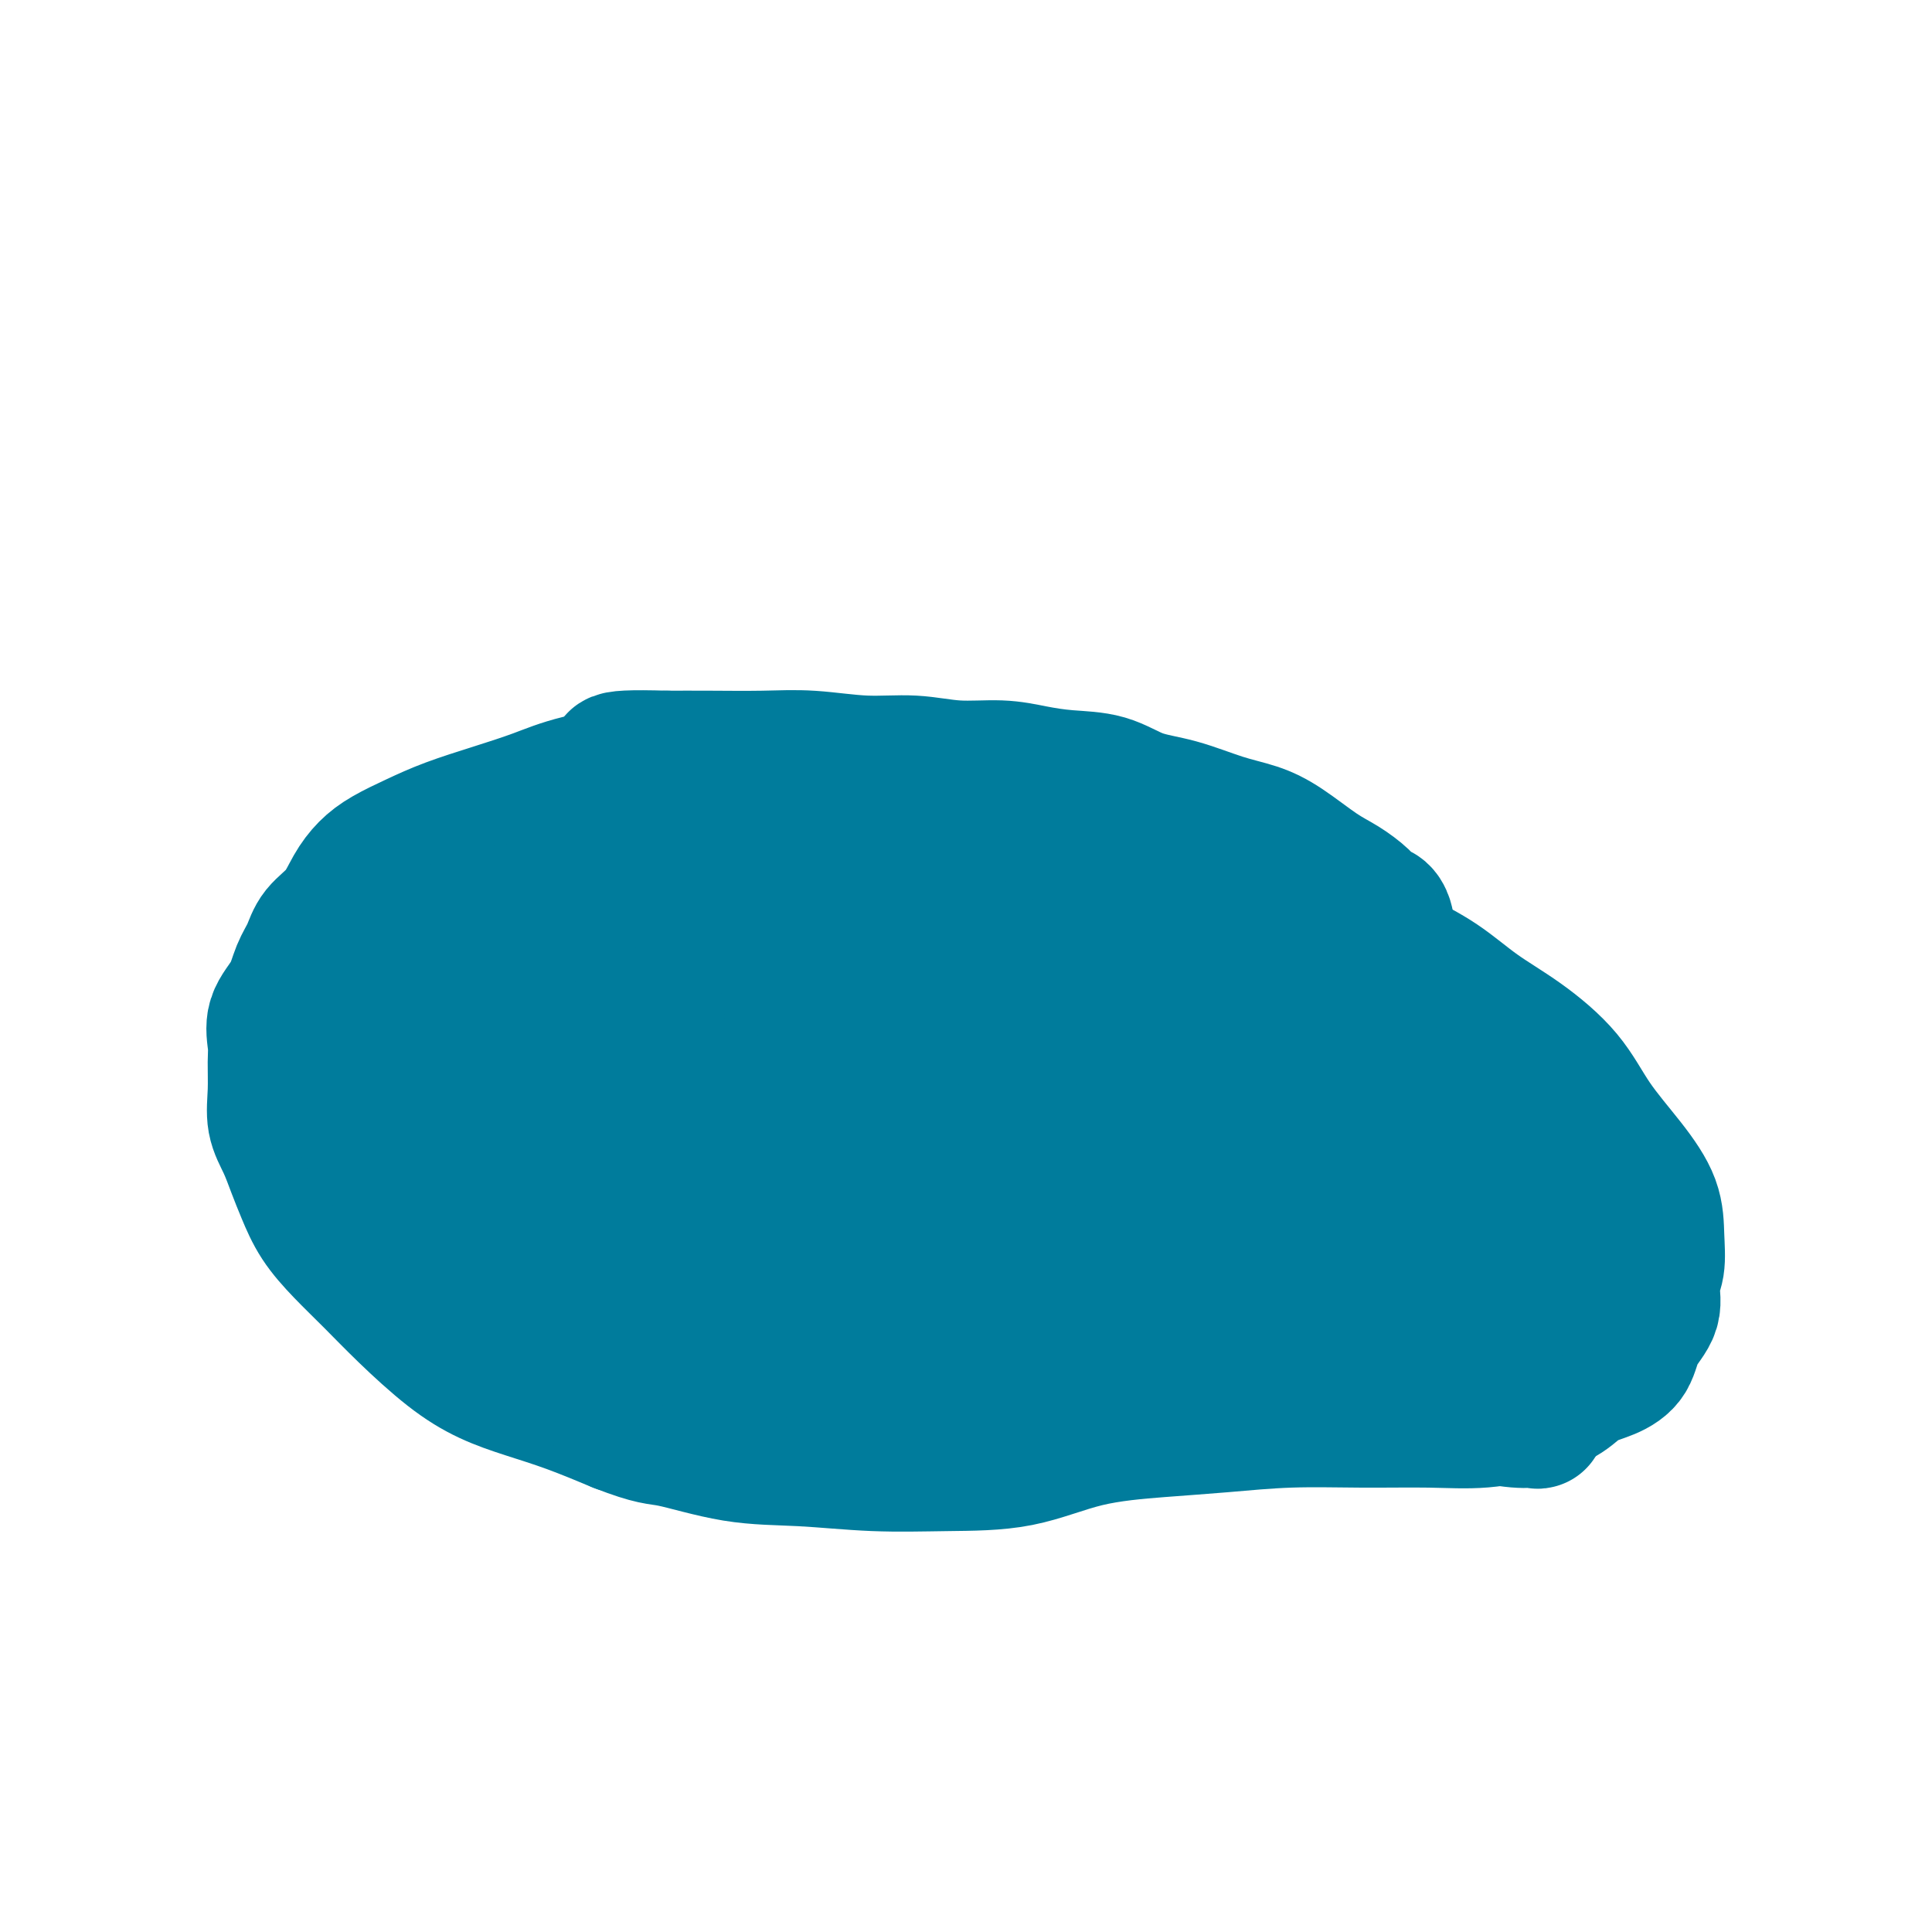 <svg viewBox='0 0 400 400' version='1.1' xmlns='http://www.w3.org/2000/svg' xmlns:xlink='http://www.w3.org/1999/xlink'><g fill='none' stroke='#007C9C' stroke-width='28' stroke-linecap='round' stroke-linejoin='round'><path d='M280,202c2.958,-2.447 5.917,-4.893 7,-6c1.083,-1.107 0.291,-0.873 0,-1c-0.291,-0.127 -0.080,-0.615 0,-1c0.080,-0.385 0.029,-0.666 0,-1c-0.029,-0.334 -0.037,-0.722 0,-1c0.037,-0.278 0.117,-0.448 0,-1c-0.117,-0.552 -0.433,-1.486 -1,-2c-0.567,-0.514 -1.385,-0.609 -2,-1c-0.615,-0.391 -1.026,-1.078 -2,-2c-0.974,-0.922 -2.511,-2.080 -4,-3c-1.489,-0.920 -2.930,-1.601 -5,-3c-2.070,-1.399 -4.768,-3.514 -7,-5c-2.232,-1.486 -3.998,-2.342 -6,-3c-2.002,-0.658 -4.242,-1.118 -7,-2c-2.758,-0.882 -6.035,-2.186 -9,-3c-2.965,-0.814 -5.619,-1.136 -8,-2c-2.381,-0.864 -4.489,-2.269 -7,-3c-2.511,-0.731 -5.424,-0.788 -8,-1c-2.576,-0.212 -4.817,-0.577 -7,-1c-2.183,-0.423 -4.310,-0.902 -7,-1c-2.690,-0.098 -5.943,0.184 -9,0c-3.057,-0.184 -5.918,-0.834 -9,-1c-3.082,-0.166 -6.387,0.152 -10,0c-3.613,-0.152 -7.536,-0.773 -11,-1c-3.464,-0.227 -6.471,-0.061 -10,0c-3.529,0.061 -7.580,0.017 -11,0c-3.420,-0.017 -6.210,-0.009 -9,0'/><path d='M138,157c-15.686,-0.464 -9.401,0.876 -9,2c0.401,1.124 -5.083,2.033 -9,3c-3.917,0.967 -6.266,1.991 -9,3c-2.734,1.009 -5.852,2.002 -9,3c-3.148,0.998 -6.327,2.001 -9,3c-2.673,0.999 -4.839,1.992 -7,3c-2.161,1.008 -4.316,2.029 -6,3c-1.684,0.971 -2.898,1.890 -4,3c-1.102,1.110 -2.091,2.410 -3,4c-0.909,1.590 -1.736,3.471 -3,5c-1.264,1.529 -2.963,2.708 -4,4c-1.037,1.292 -1.413,2.698 -2,4c-0.587,1.302 -1.387,2.499 -2,4c-0.613,1.501 -1.039,3.306 -2,5c-0.961,1.694 -2.455,3.278 -3,5c-0.545,1.722 -0.140,3.583 0,5c0.140,1.417 0.015,2.391 0,4c-0.015,1.609 0.078,3.853 0,6c-0.078,2.147 -0.329,4.197 0,6c0.329,1.803 1.237,3.359 2,5c0.763,1.641 1.381,3.368 2,5c0.619,1.632 1.239,3.171 2,5c0.761,1.829 1.664,3.948 3,6c1.336,2.052 3.107,4.037 5,6c1.893,1.963 3.910,3.904 6,6c2.090,2.096 4.253,4.345 7,7c2.747,2.655 6.079,5.714 9,8c2.921,2.286 5.433,3.798 8,5c2.567,1.202 5.191,2.093 8,3c2.809,0.907 5.803,1.831 9,3c3.197,1.169 6.599,2.585 10,4'/><path d='M128,295c7.293,2.830 8.026,2.404 11,3c2.974,0.596 8.190,2.212 13,3c4.810,0.788 9.213,0.748 14,1c4.787,0.252 9.959,0.797 15,1c5.041,0.203 9.952,0.066 15,0c5.048,-0.066 10.233,-0.060 15,-1c4.767,-0.940 9.115,-2.826 14,-4c4.885,-1.174 10.308,-1.635 15,-2c4.692,-0.365 8.652,-0.632 13,-1c4.348,-0.368 9.084,-0.836 14,-1c4.916,-0.164 10.013,-0.025 15,0c4.987,0.025 9.865,-0.066 14,0c4.135,0.066 7.526,0.289 11,0c3.474,-0.289 7.032,-1.090 10,-2c2.968,-0.910 5.346,-1.929 7,-3c1.654,-1.071 2.584,-2.193 4,-3c1.416,-0.807 3.317,-1.300 5,-2c1.683,-0.700 3.148,-1.606 4,-3c0.852,-1.394 1.090,-3.277 2,-5c0.910,-1.723 2.492,-3.287 3,-5c0.508,-1.713 -0.059,-3.574 0,-5c0.059,-1.426 0.743,-2.415 1,-4c0.257,-1.585 0.085,-3.765 0,-6c-0.085,-2.235 -0.084,-4.526 -1,-7c-0.916,-2.474 -2.749,-5.132 -5,-8c-2.251,-2.868 -4.920,-5.946 -7,-9c-2.080,-3.054 -3.571,-6.083 -6,-9c-2.429,-2.917 -5.795,-5.720 -9,-8c-3.205,-2.280 -6.247,-4.037 -9,-6c-2.753,-1.963 -5.215,-4.132 -8,-6c-2.785,-1.868 -5.892,-3.434 -9,-5'/><path d='M289,198c-7.347,-4.165 -8.215,-2.078 -11,-2c-2.785,0.078 -7.489,-1.853 -12,-3c-4.511,-1.147 -8.831,-1.509 -13,-2c-4.169,-0.491 -8.186,-1.112 -12,-2c-3.814,-0.888 -7.423,-2.042 -11,-3c-3.577,-0.958 -7.122,-1.721 -10,-2c-2.878,-0.279 -5.088,-0.075 -7,0c-1.912,0.075 -3.524,0.020 -5,0c-1.476,-0.020 -2.815,-0.005 -4,0c-1.185,0.005 -2.216,0.001 -3,0c-0.784,-0.001 -1.320,0.003 -2,0c-0.680,-0.003 -1.503,-0.011 -2,0c-0.497,0.011 -0.669,0.042 -1,0c-0.331,-0.042 -0.821,-0.155 0,-1c0.821,-0.845 2.952,-2.420 5,-3c2.048,-0.580 4.014,-0.166 7,0c2.986,0.166 6.993,0.083 11,0'/><path d='M219,180c5.214,-0.173 9.250,-0.607 14,0c4.750,0.607 10.212,2.255 15,4c4.788,1.745 8.900,3.587 13,5c4.100,1.413 8.189,2.398 12,4c3.811,1.602 7.346,3.819 11,6c3.654,2.181 7.428,4.324 11,7c3.572,2.676 6.943,5.886 10,9c3.057,3.114 5.799,6.131 8,9c2.201,2.869 3.859,5.589 5,8c1.141,2.411 1.765,4.512 2,6c0.235,1.488 0.083,2.364 0,4c-0.083,1.636 -0.096,4.032 0,6c0.096,1.968 0.301,3.507 0,5c-0.301,1.493 -1.110,2.939 -2,4c-0.890,1.061 -1.862,1.736 -3,2c-1.138,0.264 -2.441,0.116 -4,0c-1.559,-0.116 -3.375,-0.202 -6,-2c-2.625,-1.798 -6.059,-5.309 -10,-9c-3.941,-3.691 -8.389,-7.562 -14,-12c-5.611,-4.438 -12.386,-9.442 -19,-14c-6.614,-4.558 -13.069,-8.671 -20,-12c-6.931,-3.329 -14.338,-5.875 -21,-8c-6.662,-2.125 -12.578,-3.830 -18,-5c-5.422,-1.170 -10.348,-1.804 -14,-2c-3.652,-0.196 -6.028,0.047 -8,0c-1.972,-0.047 -3.538,-0.384 -4,0c-0.462,0.384 0.180,1.490 0,2c-0.180,0.510 -1.182,0.425 0,1c1.182,0.575 4.549,1.809 8,3c3.451,1.191 6.986,2.340 12,4c5.014,1.660 11.507,3.830 18,6'/><path d='M215,211c9.879,3.552 15.578,5.932 22,8c6.422,2.068 13.568,3.823 20,7c6.432,3.177 12.151,7.777 18,11c5.849,3.223 11.827,5.071 18,9c6.173,3.929 12.541,9.940 18,14c5.459,4.060 10.008,6.168 13,8c2.992,1.832 4.426,3.389 5,4c0.574,0.611 0.287,0.277 0,0c-0.287,-0.277 -0.575,-0.497 -3,-2c-2.425,-1.503 -6.986,-4.289 -12,-7c-5.014,-2.711 -10.479,-5.345 -17,-9c-6.521,-3.655 -14.098,-8.329 -22,-13c-7.902,-4.671 -16.131,-9.337 -23,-13c-6.869,-3.663 -12.380,-6.323 -17,-8c-4.620,-1.677 -8.348,-2.372 -11,-3c-2.652,-0.628 -4.226,-1.191 -5,-2c-0.774,-0.809 -0.746,-1.866 -1,-3c-0.254,-1.134 -0.788,-2.345 -1,-4c-0.212,-1.655 -0.102,-3.753 0,-5c0.102,-1.247 0.196,-1.644 0,-2c-0.196,-0.356 -0.682,-0.672 0,-1c0.682,-0.328 2.532,-0.670 5,-1c2.468,-0.330 5.554,-0.650 9,0c3.446,0.650 7.252,2.268 13,5c5.748,2.732 13.437,6.577 21,10c7.563,3.423 15.000,6.424 21,9c6.000,2.576 10.564,4.726 14,6c3.436,1.274 5.746,1.671 8,3c2.254,1.329 4.453,3.588 7,5c2.547,1.412 5.442,1.975 8,4c2.558,2.025 4.779,5.513 7,9'/><path d='M330,250c2.622,3.446 5.678,7.560 7,10c1.322,2.440 0.910,3.206 1,4c0.090,0.794 0.683,1.614 0,2c-0.683,0.386 -2.643,0.336 -5,0c-2.357,-0.336 -5.111,-0.960 -8,-2c-2.889,-1.040 -5.912,-2.497 -10,-5c-4.088,-2.503 -9.240,-6.051 -16,-10c-6.760,-3.949 -15.127,-8.300 -23,-13c-7.873,-4.700 -15.252,-9.751 -23,-14c-7.748,-4.249 -15.865,-7.696 -23,-11c-7.135,-3.304 -13.289,-6.466 -19,-9c-5.711,-2.534 -10.978,-4.442 -15,-5c-4.022,-0.558 -6.797,0.232 -9,0c-2.203,-0.232 -3.834,-1.487 -5,-2c-1.166,-0.513 -1.867,-0.284 -2,0c-0.133,0.284 0.302,0.624 2,2c1.698,1.376 4.658,3.788 9,7c4.342,3.212 10.065,7.224 18,13c7.935,5.776 18.082,13.318 26,19c7.918,5.682 13.608,9.506 17,12c3.392,2.494 4.488,3.660 5,4c0.512,0.340 0.440,-0.144 1,0c0.560,0.144 1.750,0.917 3,2c1.250,1.083 2.559,2.475 5,4c2.441,1.525 6.015,3.182 10,6c3.985,2.818 8.381,6.797 12,10c3.619,3.203 6.463,5.629 8,7c1.537,1.371 1.769,1.685 2,2'/><path d='M298,283c17.826,13.383 4.391,2.841 -1,-1c-5.391,-3.841 -2.740,-0.980 -3,-1c-0.260,-0.020 -3.433,-2.922 -6,-5c-2.567,-2.078 -4.528,-3.331 -7,-5c-2.472,-1.669 -5.454,-3.755 -10,-6c-4.546,-2.245 -10.657,-4.651 -17,-8c-6.343,-3.349 -12.918,-7.643 -20,-11c-7.082,-3.357 -14.672,-5.779 -21,-8c-6.328,-2.221 -11.393,-4.243 -16,-6c-4.607,-1.757 -8.756,-3.251 -12,-4c-3.244,-0.749 -5.583,-0.754 -7,-1c-1.417,-0.246 -1.911,-0.734 -2,-1c-0.089,-0.266 0.226,-0.311 1,0c0.774,0.311 2.008,0.976 5,2c2.992,1.024 7.743,2.407 14,4c6.257,1.593 14.021,3.397 23,6c8.979,2.603 19.174,6.004 29,10c9.826,3.996 19.284,8.587 27,12c7.716,3.413 13.689,5.646 18,7c4.311,1.354 6.960,1.827 9,2c2.040,0.173 3.473,0.045 4,0c0.527,-0.045 0.149,-0.007 0,0c-0.149,0.007 -0.070,-0.018 -2,0c-1.930,0.018 -5.868,0.077 -10,-1c-4.132,-1.077 -8.459,-3.290 -14,-5c-5.541,-1.710 -12.298,-2.917 -20,-5c-7.702,-2.083 -16.351,-5.041 -25,-8'/><path d='M235,250c-14.621,-3.829 -15.673,-3.900 -20,-4c-4.327,-0.100 -11.929,-0.227 -18,0c-6.071,0.227 -10.611,0.808 -16,2c-5.389,1.192 -11.628,2.993 -17,5c-5.372,2.007 -9.876,4.219 -13,6c-3.124,1.781 -4.867,3.130 -6,4c-1.133,0.870 -1.657,1.262 -2,2c-0.343,0.738 -0.504,1.822 0,3c0.504,1.178 1.672,2.449 4,4c2.328,1.551 5.815,3.382 10,5c4.185,1.618 9.069,3.021 14,4c4.931,0.979 9.910,1.532 15,2c5.090,0.468 10.292,0.851 16,1c5.708,0.149 11.922,0.063 18,0c6.078,-0.063 12.019,-0.104 19,0c6.981,0.104 15.002,0.353 23,1c7.998,0.647 15.974,1.692 23,3c7.026,1.308 13.104,2.877 18,4c4.896,1.123 8.612,1.798 11,2c2.388,0.202 3.449,-0.069 4,0c0.551,0.069 0.593,0.478 0,0c-0.593,-0.478 -1.823,-1.842 -5,-3c-3.177,-1.158 -8.303,-2.109 -14,-3c-5.697,-0.891 -11.965,-1.721 -19,-3c-7.035,-1.279 -14.839,-3.009 -24,-5c-9.161,-1.991 -19.681,-4.245 -29,-6c-9.319,-1.755 -17.439,-3.012 -25,-4c-7.561,-0.988 -14.563,-1.708 -21,-2c-6.437,-0.292 -12.310,-0.155 -17,0c-4.690,0.155 -8.197,0.330 -11,1c-2.803,0.670 -4.901,1.835 -7,3'/><path d='M146,272c-3.699,0.619 -3.947,0.166 -4,0c-0.053,-0.166 0.087,-0.044 0,0c-0.087,0.044 -0.403,0.009 0,0c0.403,-0.009 1.525,0.008 4,0c2.475,-0.008 6.302,-0.041 11,0c4.698,0.041 10.265,0.155 17,0c6.735,-0.155 14.636,-0.578 23,0c8.364,0.578 17.191,2.159 26,3c8.809,0.841 17.599,0.944 24,1c6.401,0.056 10.414,0.065 14,0c3.586,-0.065 6.745,-0.206 9,-1c2.255,-0.794 3.607,-2.243 4,-3c0.393,-0.757 -0.173,-0.823 0,-1c0.173,-0.177 1.083,-0.467 0,-1c-1.083,-0.533 -4.161,-1.309 -8,-2c-3.839,-0.691 -8.438,-1.295 -14,-2c-5.562,-0.705 -12.085,-1.509 -20,-2c-7.915,-0.491 -17.222,-0.668 -26,-1c-8.778,-0.332 -17.027,-0.817 -25,-1c-7.973,-0.183 -15.668,-0.063 -23,0c-7.332,0.063 -14.299,0.069 -20,0c-5.701,-0.069 -10.136,-0.215 -14,0c-3.864,0.215 -7.158,0.790 -10,1c-2.842,0.210 -5.234,0.056 -7,0c-1.766,-0.056 -2.906,-0.015 -4,0c-1.094,0.015 -2.141,0.004 -3,0c-0.859,-0.004 -1.531,-0.001 -2,0c-0.469,0.001 -0.734,0.001 -1,0'/><path d='M97,263c-20.907,-0.173 -5.673,-0.105 0,0c5.673,0.105 1.787,0.248 0,0c-1.787,-0.248 -1.474,-0.887 -2,-1c-0.526,-0.113 -1.891,0.300 -3,0c-1.109,-0.300 -1.963,-1.314 -3,-2c-1.037,-0.686 -2.256,-1.044 -3,-2c-0.744,-0.956 -1.014,-2.511 -2,-4c-0.986,-1.489 -2.687,-2.914 -4,-4c-1.313,-1.086 -2.236,-1.833 -3,-3c-0.764,-1.167 -1.367,-2.754 -2,-4c-0.633,-1.246 -1.294,-2.152 -2,-3c-0.706,-0.848 -1.457,-1.639 -2,-3c-0.543,-1.361 -0.878,-3.292 -1,-5c-0.122,-1.708 -0.031,-3.195 0,-5c0.031,-1.805 0.003,-3.930 0,-6c-0.003,-2.070 0.019,-4.085 0,-6c-0.019,-1.915 -0.078,-3.732 0,-6c0.078,-2.268 0.293,-4.989 1,-7c0.707,-2.011 1.906,-3.312 4,-4c2.094,-0.688 5.081,-0.765 9,-1c3.919,-0.235 8.768,-0.630 14,0c5.232,0.630 10.846,2.284 17,5c6.154,2.716 12.846,6.493 19,10c6.154,3.507 11.768,6.745 17,10c5.232,3.255 10.081,6.527 14,9c3.919,2.473 6.906,4.146 9,5c2.094,0.854 3.293,0.889 4,1c0.707,0.111 0.921,0.299 1,0c0.079,-0.299 0.023,-1.085 0,-2c-0.023,-0.915 -0.011,-1.957 0,-3'/><path d='M179,232c-0.187,-1.389 -1.154,-2.361 -2,-4c-0.846,-1.639 -1.572,-3.946 -3,-6c-1.428,-2.054 -3.557,-3.857 -6,-6c-2.443,-2.143 -5.201,-4.628 -8,-7c-2.799,-2.372 -5.638,-4.631 -8,-7c-2.362,-2.369 -4.247,-4.848 -6,-7c-1.753,-2.152 -3.374,-3.977 -4,-6c-0.626,-2.023 -0.255,-4.244 0,-6c0.255,-1.756 0.395,-3.048 1,-4c0.605,-0.952 1.675,-1.562 3,-2c1.325,-0.438 2.907,-0.702 5,-1c2.093,-0.298 4.699,-0.630 8,-1c3.301,-0.370 7.298,-0.777 11,0c3.702,0.777 7.110,2.739 10,4c2.890,1.261 5.264,1.820 7,2c1.736,0.180 2.835,-0.021 4,0c1.165,0.021 2.398,0.262 3,0c0.602,-0.262 0.575,-1.027 0,-2c-0.575,-0.973 -1.697,-2.155 -4,-3c-2.303,-0.845 -5.788,-1.354 -10,-2c-4.212,-0.646 -9.150,-1.430 -14,-2c-4.850,-0.570 -9.612,-0.927 -15,-1c-5.388,-0.073 -11.400,0.138 -16,0c-4.600,-0.138 -7.786,-0.625 -11,0c-3.214,0.625 -6.455,2.361 -9,4c-2.545,1.639 -4.395,3.182 -6,5c-1.605,1.818 -2.966,3.910 -4,6c-1.034,2.090 -1.740,4.178 -2,6c-0.260,1.822 -0.074,3.378 0,5c0.074,1.622 0.037,3.311 0,5'/><path d='M103,202c-0.000,2.536 -0.000,3.875 0,6c0.000,2.125 0.000,5.036 0,7c-0.000,1.964 -0.001,2.983 0,4c0.001,1.017 0.004,2.034 0,3c-0.004,0.966 -0.016,1.882 1,3c1.016,1.118 3.061,2.440 5,3c1.939,0.560 3.774,0.359 7,1c3.226,0.641 7.845,2.124 13,3c5.155,0.876 10.848,1.146 17,2c6.152,0.854 12.765,2.292 18,3c5.235,0.708 9.093,0.685 12,1c2.907,0.315 4.862,0.967 6,0c1.138,-0.967 1.458,-3.553 2,-6c0.542,-2.447 1.306,-4.753 0,-8c-1.306,-3.247 -4.683,-7.433 -9,-12c-4.317,-4.567 -9.574,-9.515 -16,-13c-6.426,-3.485 -14.022,-5.506 -21,-7c-6.978,-1.494 -13.339,-2.461 -20,-3c-6.661,-0.539 -13.623,-0.650 -19,1c-5.377,1.650 -9.168,5.061 -12,9c-2.832,3.939 -4.705,8.405 -6,13c-1.295,4.595 -2.011,9.318 -1,14c1.011,4.682 3.751,9.321 8,14c4.249,4.679 10.007,9.397 16,14c5.993,4.603 12.220,9.092 18,13c5.780,3.908 11.112,7.235 15,9c3.888,1.765 6.332,1.967 8,2c1.668,0.033 2.561,-0.105 3,-3c0.439,-2.895 0.426,-8.549 0,-14c-0.426,-5.451 -1.265,-10.700 -4,-15c-2.735,-4.300 -7.368,-7.650 -12,-11'/><path d='M132,235c-4.952,-3.555 -11.333,-6.943 -17,-9c-5.667,-2.057 -10.620,-2.783 -16,-3c-5.380,-0.217 -11.187,0.076 -15,0c-3.813,-0.076 -5.633,-0.521 -7,1c-1.367,1.521 -2.280,5.007 -2,8c0.280,2.993 1.754,5.491 5,9c3.246,3.509 8.265,8.027 14,12c5.735,3.973 12.185,7.402 19,11c6.815,3.598 13.996,7.367 20,10c6.004,2.633 10.833,4.130 14,5c3.167,0.870 4.673,1.112 6,0c1.327,-1.112 2.477,-3.578 3,-6c0.523,-2.422 0.421,-4.800 0,-7c-0.421,-2.200 -1.159,-4.222 -3,-7c-1.841,-2.778 -4.785,-6.314 -9,-9c-4.215,-2.686 -9.701,-4.524 -14,-6c-4.299,-1.476 -7.411,-2.592 -10,-3c-2.589,-0.408 -4.654,-0.110 -6,0c-1.346,0.110 -1.972,0.030 -2,0c-0.028,-0.030 0.543,-0.010 1,0c0.457,0.010 0.802,0.009 2,0c1.198,-0.009 3.250,-0.026 5,0c1.750,0.026 3.197,0.096 5,0c1.803,-0.096 3.961,-0.357 6,-2c2.039,-1.643 3.959,-4.667 5,-7c1.041,-2.333 1.203,-3.974 1,-8c-0.203,-4.026 -0.772,-10.436 -1,-13c-0.228,-2.564 -0.114,-1.282 0,0'/></g>
</svg>